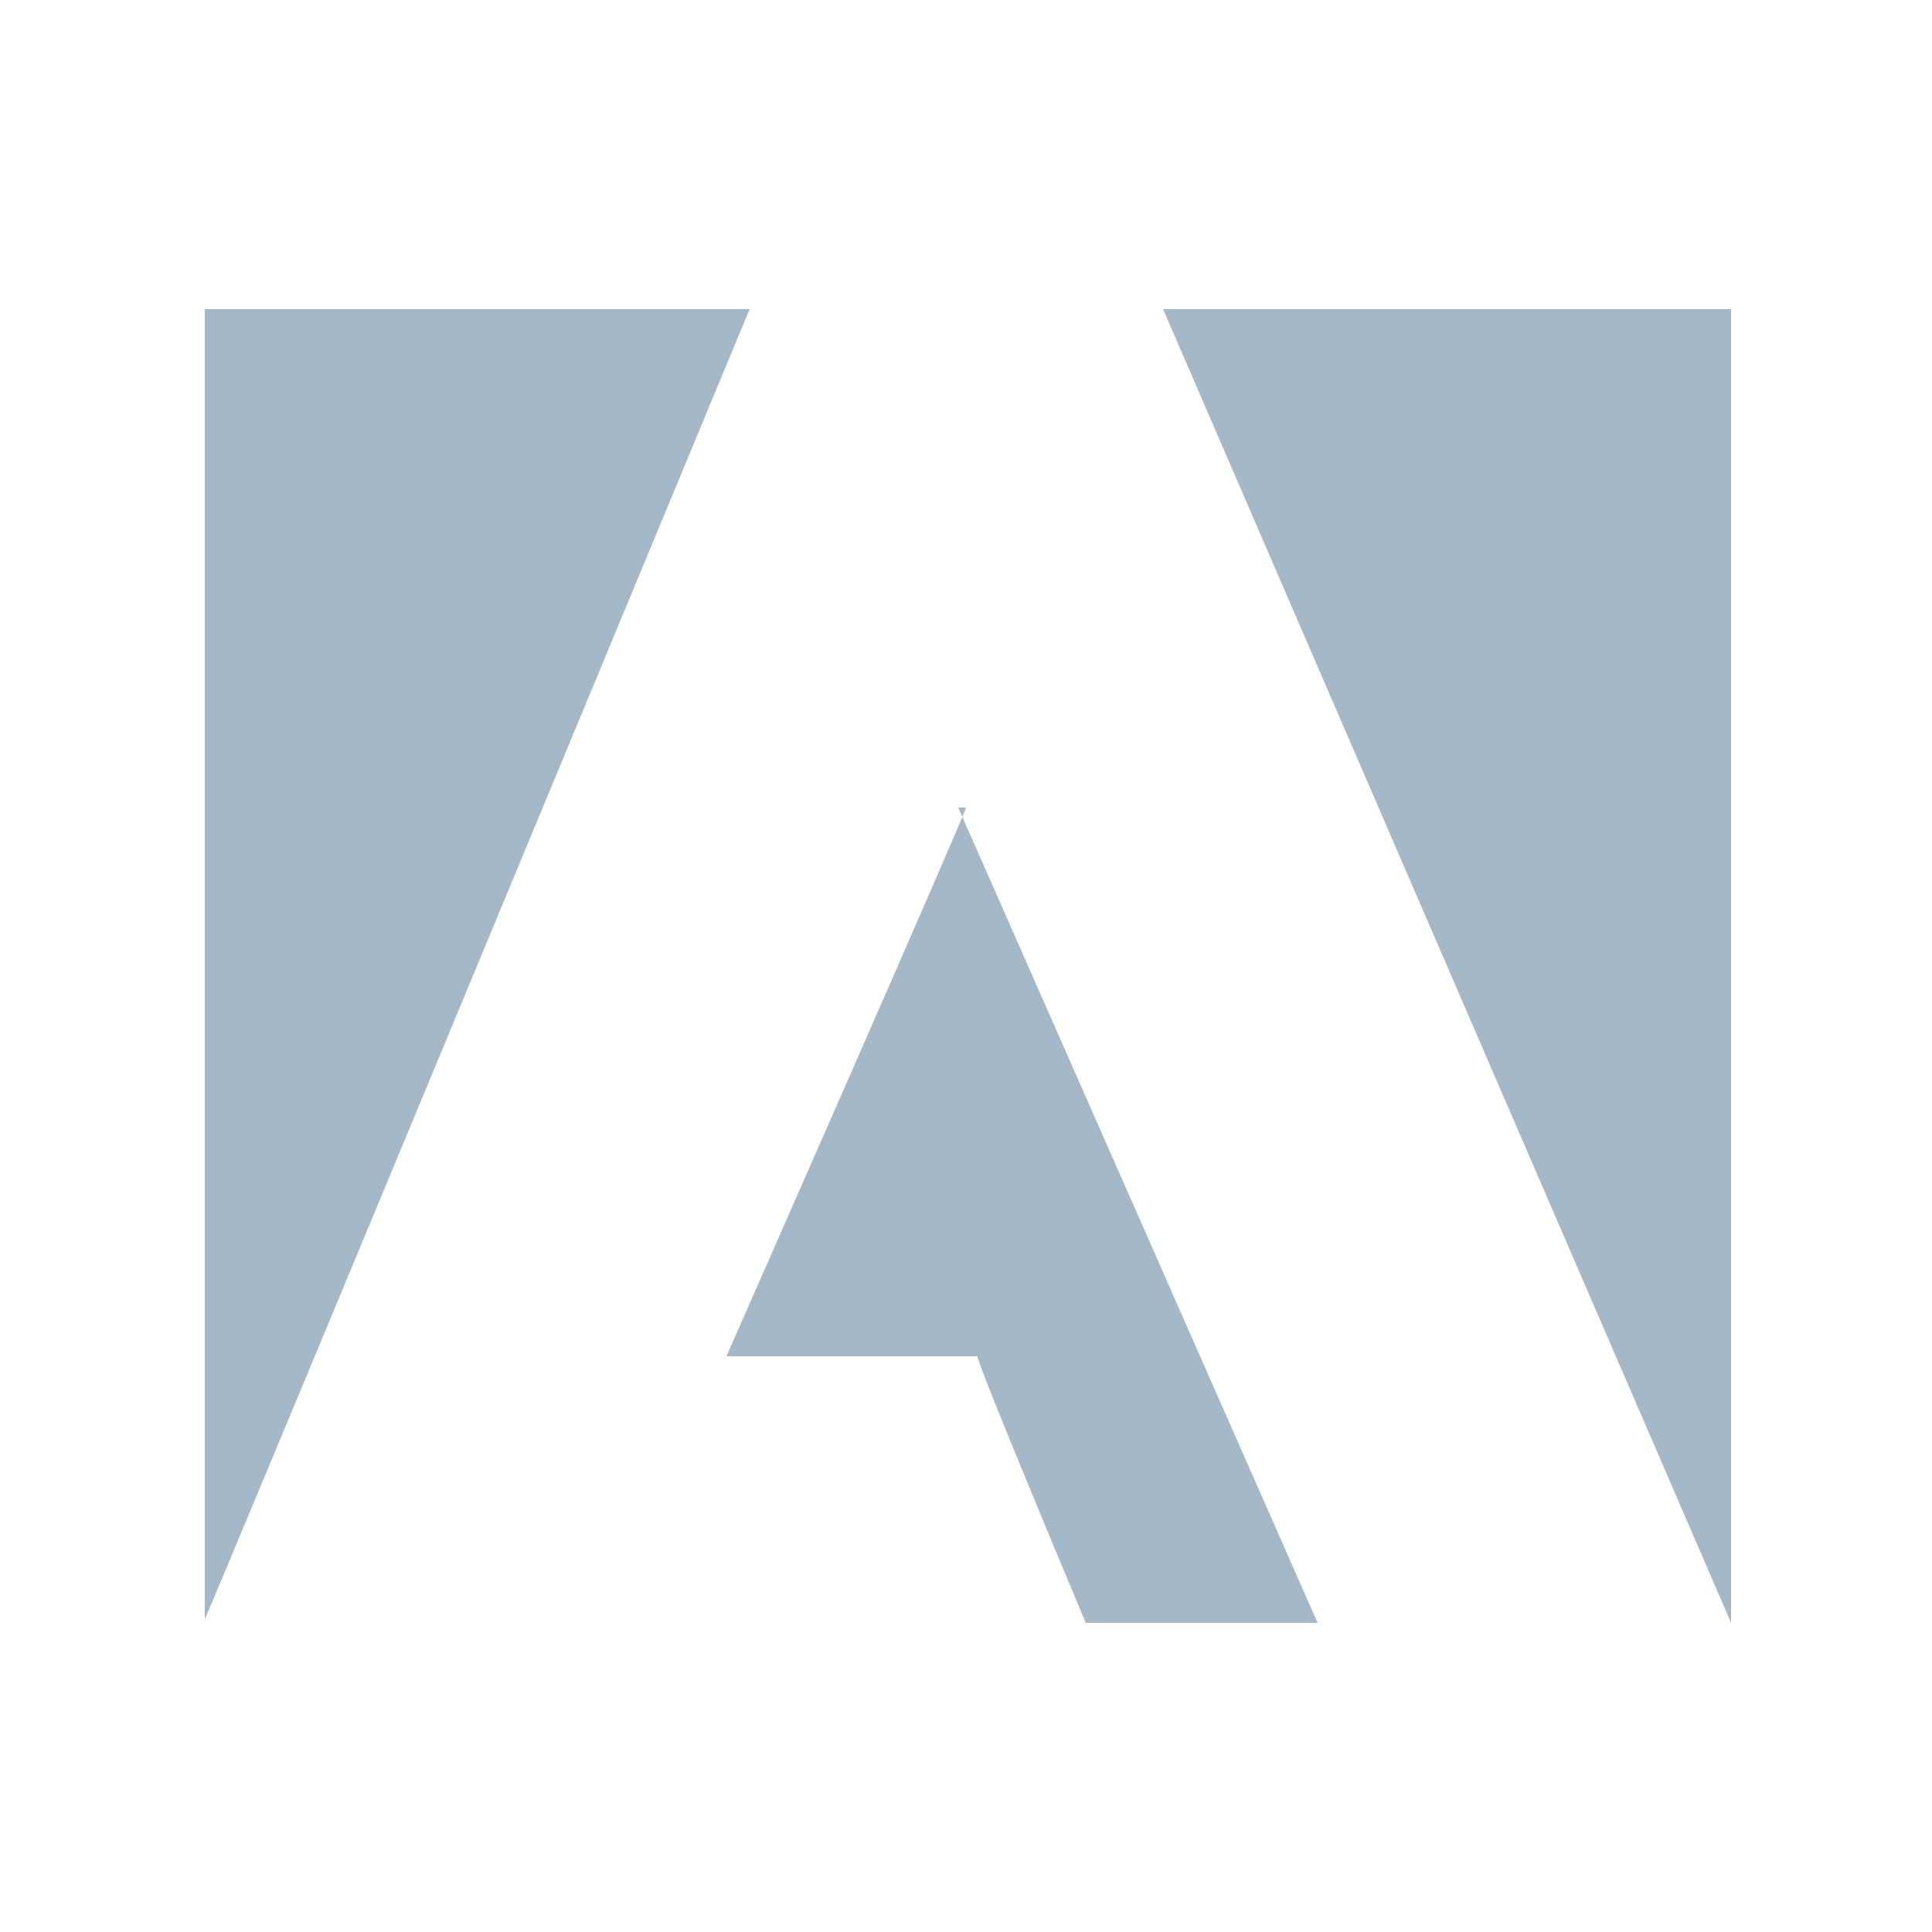 <?xml version="1.0" encoding="UTF-8"?>
<svg xmlns="http://www.w3.org/2000/svg" version="1.1" viewBox="0 0 50 50">
  <defs>
    <style>
      .cls-1 {
        fill: #a5b8c7;
        fill-rule: evenodd;
      }
    </style>
  </defs>
  <!-- Generator: Adobe Illustrator 28.6.0, SVG Export Plug-In . SVG Version: 1.2.0 Build 709)  -->
  <g>
    <g id="Layer_1">
      <g id="Layer_1-2" data-name="Layer_1">
        <g id="Layer_1-2">
          <g>
            <path class="cls-1" d="M24.8,20.9l9.3,21.1h-6s-2.9-6.9-2.8-6.9h-6.5s6.3-14.3,6.2-14.2c0,0-.2,0-.2,0Z"/>
            <path class="cls-1" d="M5.2,8h14.2S5.3,42,5.3,41.9c0,0,0-34,0-33.9h-.1Z"/>
            <path class="cls-1" d="M30.1,8h14.7v34L30.1,8h0Z"/>
          </g>
        </g>
      </g>
    </g>
  </g>
</svg>